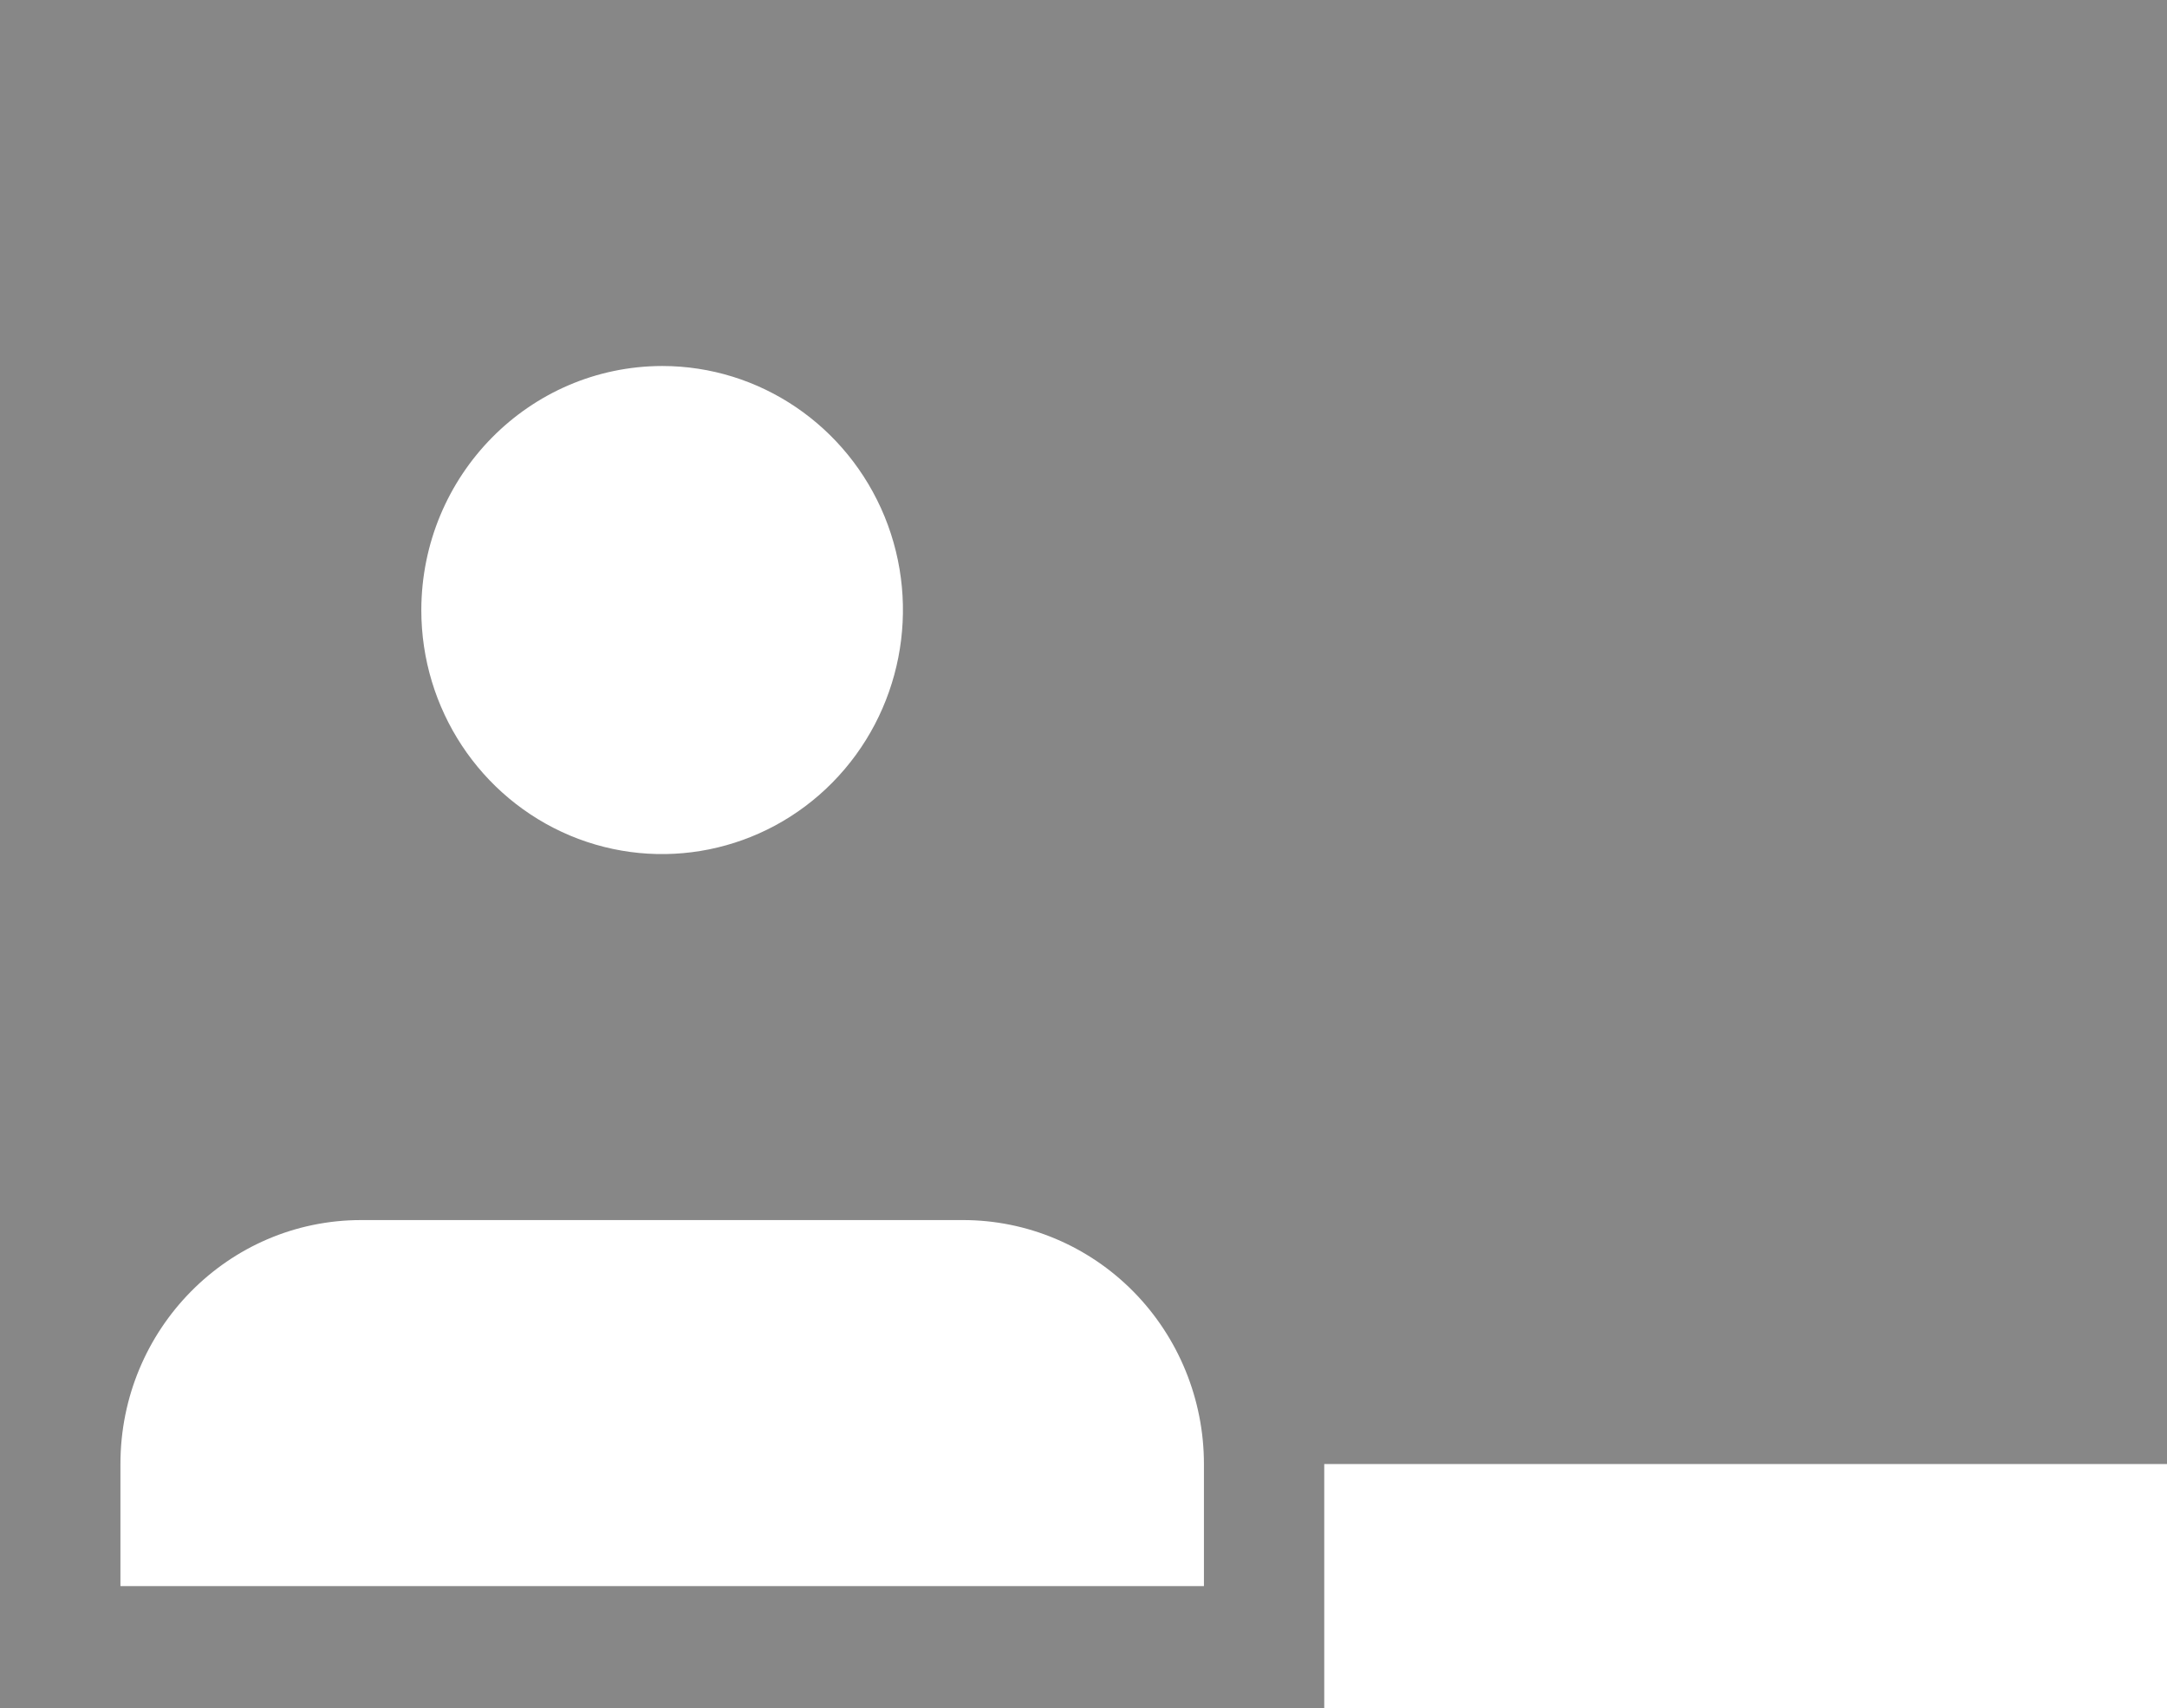 
<svg width="52px" height="41px" viewBox="0 0 52 41" version="1.1" xmlns="http://www.w3.org/2000/svg" xmlns:xlink="http://www.w3.org/1999/xlink">
    <!-- Generator: Sketch 51.3 (57544) - http://www.bohemiancoding.com/sketch -->
    <desc>Created with Sketch.</desc>
    <defs></defs>
    <g id="Desktop" stroke="none" stroke-width="1" fill="none" fill-rule="evenodd">
        <g id="Policies-and-Procedures" transform="translate(-886, -971)" fill="#878787" fill-rule="nonzero">
            <g id="Group" transform="translate(867, 925)">
                <g id="np_training_1923801_000000" transform="translate(19, 46)">
                    <path d="M0,0 L0,41 L31.777,41 L31.777,35.141 L52,35.141 L52,0 L0,0 Z M15.89,8.785 C18.227,8.785 20.331,10.213 21.228,12.401 C22.122,14.589 21.626,17.109 19.974,18.784 C18.322,20.459 15.836,20.961 13.677,20.055 C11.519,19.146 10.11,17.013 10.11,14.644 C10.116,11.41 12.699,8.791 15.89,8.785 Z M28.89,38.071 L2.89,38.071 L2.89,35.141 C2.89,31.907 5.476,29.285 8.667,29.285 L23.11,29.285 C24.643,29.285 26.114,29.903 27.197,31.001 C28.28,32.099 28.89,33.59 28.89,35.141 L28.89,38.071 Z" id="Shape"></path>
                </g>
            </g>
        </g>
    </g>
</svg>